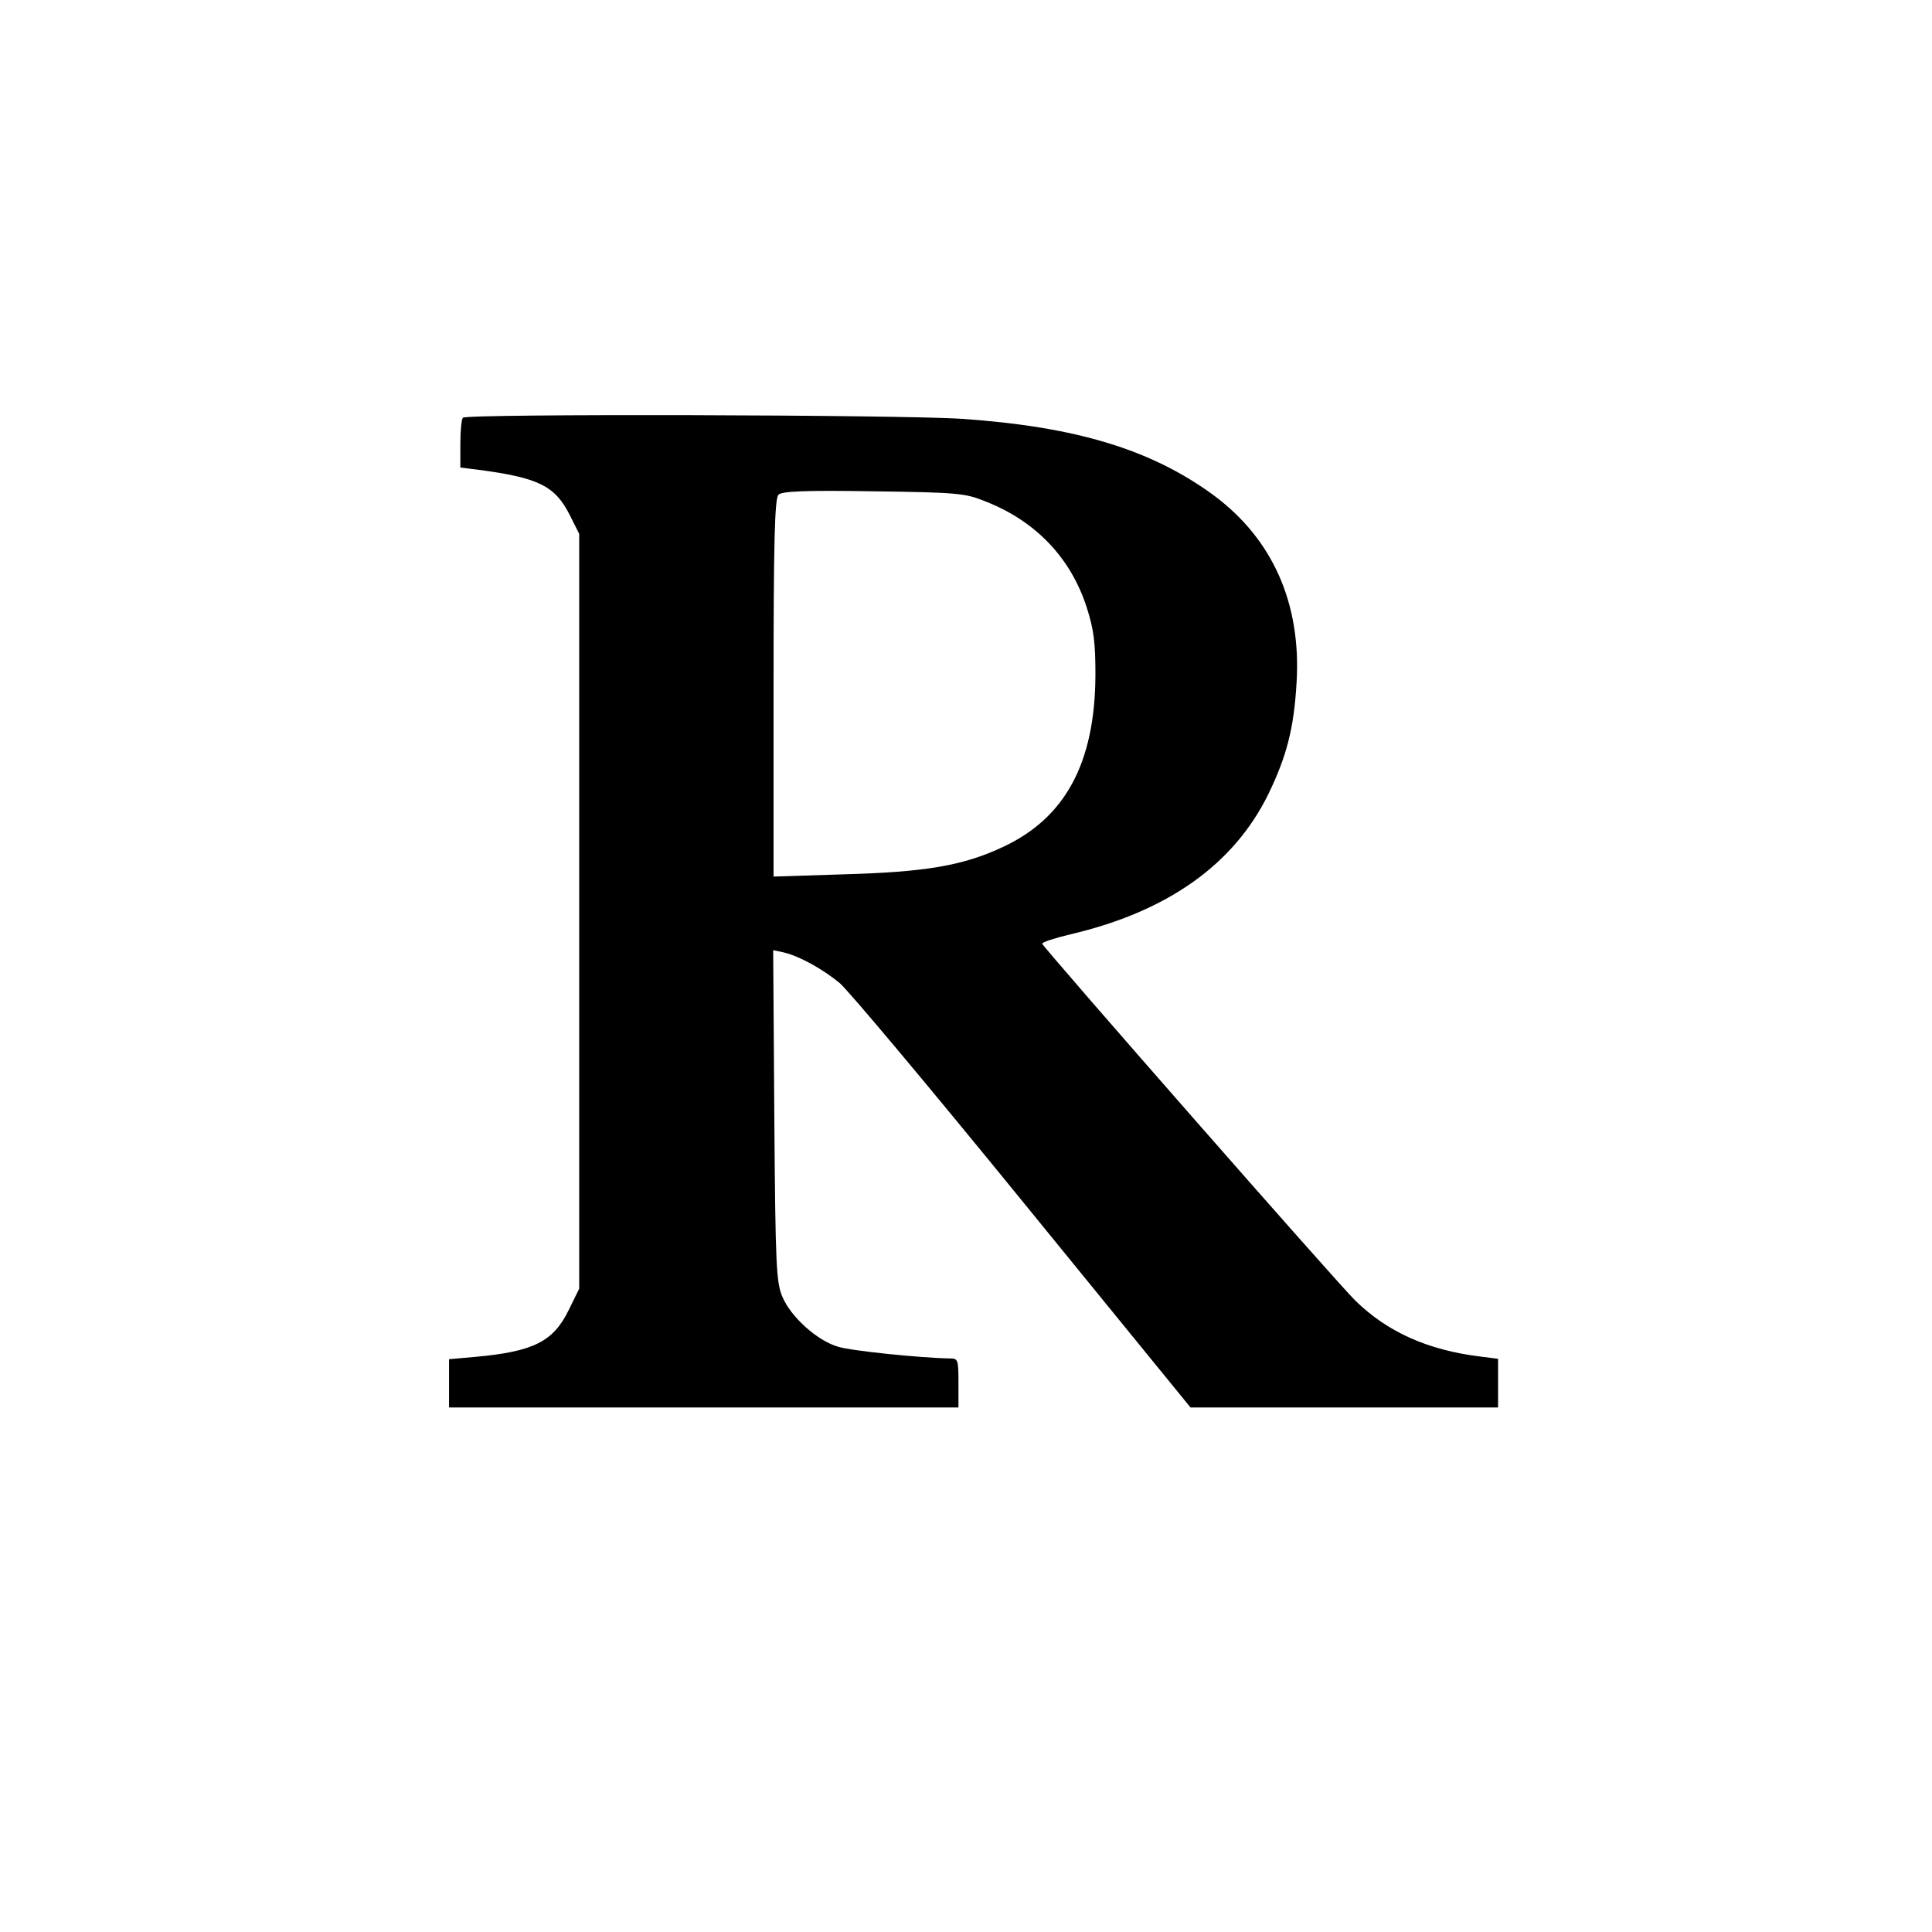 <?xml version="1.0" standalone="no"?>
<!DOCTYPE svg PUBLIC "-//W3C//DTD SVG 20010904//EN"
 "http://www.w3.org/TR/2001/REC-SVG-20010904/DTD/svg10.dtd">
<svg version="1.0" xmlns="http://www.w3.org/2000/svg"
 width="512pt" height="512pt" viewBox="0 0 512 512"
 preserveAspectRatio="xMidYMid meet">
<g transform="translate(0,512) scale(0.1,-0.1)"
fill="#000000" stroke="none">
<path d="M1227 4013 c-4 -3 -7 -35 -7 -69 l0 -63 48 -6 c160 -21 203 -43 242
-120 l25 -50 0 -1000 0 -1000 -28 -57 c-41 -84 -94 -110 -249 -124 l-68 -6 0
-64 0 -64 675 0 675 0 0 65 c0 61 -1 65 -22 65 -75 1 -262 20 -297 31 -55 16
-124 78 -147 131 -17 39 -19 80 -22 482 l-3 438 28 -6 c42 -10 103 -44 148
-81 22 -18 240 -278 485 -579 l445 -546 408 0 407 0 0 64 0 65 -47 6 c-139 17
-246 65 -331 148 -44 42 -825 933 -830 946 -1 4 33 15 75 25 256 60 432 184
524 371 49 101 68 175 75 295 13 210 -63 381 -219 497 -166 122 -365 182 -667
203 -162 11 -1313 14 -1323 3z m1385 -222 c133 -52 226 -150 268 -281 19 -59
23 -94 23 -179 -1 -233 -80 -379 -246 -456 -105 -49 -204 -66 -419 -72 l-188
-6 0 499 c0 387 3 503 13 513 9 9 68 12 252 9 222 -3 244 -5 297 -27z"/>
</g>
</svg>
